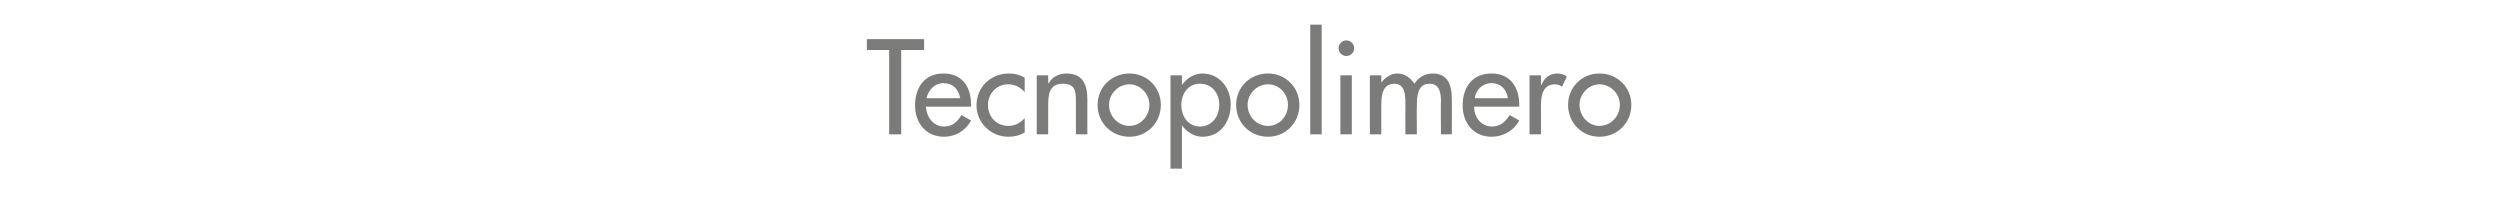 <?xml version="1.0" standalone="no"?><!DOCTYPE svg PUBLIC "-//W3C//DTD SVG 1.1//EN" "http://www.w3.org/Graphics/SVG/1.1/DTD/svg11.dtd"><svg xmlns="http://www.w3.org/2000/svg" version="1.1" width="415px" height="32.7px" viewBox="0 -5 415 32.7" style="top:-5px">  <desc>Tecnopolimero</desc>  <defs/>  <g id="Polygon227913">    <path d="M 149.6 17.3 L 147.6 17.3 L 147.6 3.3 L 143.9 3.3 L 143.9 1.5 L 153.4 1.5 L 153.4 3.3 L 149.6 3.3 L 149.6 17.3 Z M 153.7 12.7 C 153.8 14.4 154.9 16 156.7 16 C 158.2 16 158.9 15.2 159.6 14.1 C 159.6 14.1 161.2 15 161.2 15 C 160.3 16.7 158.6 17.7 156.7 17.7 C 153.7 17.7 151.9 15.4 151.9 12.5 C 151.9 9.5 153.5 7.2 156.6 7.2 C 159.8 7.2 161.2 9.5 161.2 12.4 C 161.24 12.43 161.2 12.7 161.2 12.7 C 161.2 12.7 153.74 12.73 153.7 12.7 Z M 159.4 11.3 C 159.1 9.8 158.2 8.8 156.6 8.8 C 155.2 8.8 154.1 9.9 153.8 11.3 C 153.8 11.3 159.4 11.3 159.4 11.3 Z M 170.1 10.3 C 169.3 9.4 168.4 9 167.3 9 C 165.4 9 164 10.6 164 12.4 C 164 14.4 165.4 15.9 167.4 15.9 C 168.5 15.9 169.4 15.4 170.1 14.6 C 170.1 14.6 170.1 17 170.1 17 C 169.2 17.5 168.4 17.7 167.4 17.7 C 164.5 17.7 162.1 15.4 162.1 12.5 C 162.1 9.4 164.5 7.2 167.5 7.2 C 168.4 7.2 169.3 7.4 170.1 7.9 C 170.1 7.9 170.1 10.3 170.1 10.3 Z M 174 8.8 C 174 8.8 174.05 8.82 174.1 8.8 C 174.6 7.8 175.8 7.2 177 7.2 C 179.8 7.2 180.5 9.1 180.5 11.5 C 180.5 11.47 180.5 17.3 180.5 17.3 L 178.6 17.3 C 178.6 17.3 178.61 11.7 178.6 11.7 C 178.6 10 178.4 8.9 176.4 8.9 C 174 8.9 174 11 174 12.8 C 174.01 12.81 174 17.3 174 17.3 L 172.1 17.3 L 172.1 7.5 L 174 7.5 L 174 8.8 Z M 192.7 12.4 C 192.7 15.4 190.4 17.7 187.5 17.7 C 184.5 17.7 182.2 15.4 182.2 12.4 C 182.2 9.5 184.5 7.2 187.5 7.2 C 190.4 7.2 192.7 9.5 192.7 12.4 Z M 184.1 12.4 C 184.1 14.3 185.6 15.9 187.5 15.9 C 189.3 15.9 190.8 14.3 190.8 12.4 C 190.8 10.6 189.3 9 187.5 9 C 185.6 9 184.1 10.6 184.1 12.4 Z M 202.4 12.4 C 202.4 10.5 201.2 8.9 199.2 8.9 C 197.2 8.9 196.1 10.6 196.1 12.4 C 196.1 14.3 197.2 16 199.2 16 C 201.2 16 202.4 14.3 202.4 12.4 Z M 196.2 9.1 C 196.2 9.1 196.23 9.13 196.2 9.1 C 197 8 198.2 7.2 199.6 7.2 C 202.5 7.2 204.3 9.7 204.3 12.3 C 204.3 15.2 202.6 17.7 199.6 17.7 C 198.2 17.7 197 16.9 196.2 15.8 C 196.23 15.79 196.2 15.8 196.2 15.8 L 196.2 23 L 194.3 23 L 194.3 7.5 L 196.2 7.5 L 196.2 9.1 Z M 215.7 12.4 C 215.7 15.4 213.4 17.7 210.5 17.7 C 207.5 17.7 205.2 15.4 205.2 12.4 C 205.2 9.5 207.5 7.2 210.5 7.2 C 213.4 7.2 215.7 9.5 215.7 12.4 Z M 207.1 12.4 C 207.1 14.3 208.6 15.9 210.5 15.9 C 212.4 15.9 213.8 14.3 213.8 12.4 C 213.8 10.6 212.4 9 210.5 9 C 208.6 9 207.1 10.6 207.1 12.4 Z M 219.4 17.3 L 217.5 17.3 L 217.5 -0.9 L 219.4 -0.9 L 219.4 17.3 Z M 224.4 17.3 L 222.5 17.3 L 222.5 7.5 L 224.4 7.5 L 224.4 17.3 Z M 224.8 3 C 224.8 3.7 224.2 4.3 223.5 4.3 C 222.8 4.3 222.2 3.7 222.2 3 C 222.2 2.3 222.8 1.7 223.5 1.7 C 224.2 1.7 224.8 2.3 224.8 3 Z M 229.3 8.7 C 229.3 8.7 229.32 8.74 229.3 8.7 C 229.9 7.9 230.9 7.2 231.9 7.2 C 233.2 7.2 234.1 7.9 234.8 8.9 C 235.4 7.9 236.5 7.2 237.8 7.2 C 240.4 7.2 241 9.2 241 11.4 C 241.04 11.44 241 17.3 241 17.3 L 239.2 17.3 C 239.2 17.3 239.15 11.76 239.2 11.8 C 239.2 10.5 239 8.9 237.3 8.9 C 235.3 8.9 235.2 11 235.2 12.5 C 235.16 12.49 235.2 17.3 235.2 17.3 L 233.3 17.3 C 233.3 17.3 233.27 12.12 233.3 12.1 C 233.3 10.8 233.2 8.9 231.5 8.9 C 229.4 8.9 229.3 11 229.3 12.5 C 229.28 12.49 229.3 17.3 229.3 17.3 L 227.4 17.3 L 227.4 7.5 L 229.3 7.5 L 229.3 8.7 Z M 244.7 12.7 C 244.7 14.4 245.8 16 247.7 16 C 249.1 16 249.9 15.2 250.6 14.1 C 250.6 14.1 252.2 15 252.2 15 C 251.3 16.7 249.5 17.7 247.6 17.7 C 244.6 17.7 242.8 15.4 242.8 12.5 C 242.8 9.5 244.4 7.2 247.6 7.2 C 250.7 7.2 252.2 9.5 252.2 12.4 C 252.19 12.43 252.2 12.7 252.2 12.7 C 252.2 12.7 244.69 12.73 244.7 12.7 Z M 250.3 11.3 C 250.1 9.8 249.1 8.8 247.6 8.8 C 246.1 8.8 245 9.9 244.8 11.3 C 244.8 11.3 250.3 11.3 250.3 11.3 Z M 255.8 9.1 C 255.8 9.1 255.89 9.09 255.9 9.1 C 256.3 7.9 257.3 7.2 258.6 7.2 C 259.1 7.2 259.7 7.4 260.1 7.7 C 260.1 7.7 259.3 9.4 259.3 9.4 C 258.9 9.1 258.6 9 258.1 9 C 256.1 9 255.8 10.9 255.8 12.5 C 255.82 12.49 255.8 17.3 255.8 17.3 L 253.9 17.3 L 253.9 7.5 L 255.8 7.5 L 255.8 9.1 Z M 270.8 12.4 C 270.8 15.4 268.5 17.7 265.5 17.7 C 262.6 17.7 260.3 15.4 260.3 12.4 C 260.3 9.5 262.6 7.2 265.5 7.2 C 268.5 7.2 270.8 9.5 270.8 12.4 Z M 262.2 12.4 C 262.2 14.3 263.7 15.9 265.5 15.9 C 267.4 15.9 268.9 14.3 268.9 12.4 C 268.9 10.6 267.4 9 265.5 9 C 263.7 9 262.2 10.6 262.2 12.4 Z " stroke="none" fill="#7b7b7a"/>  </g></svg>